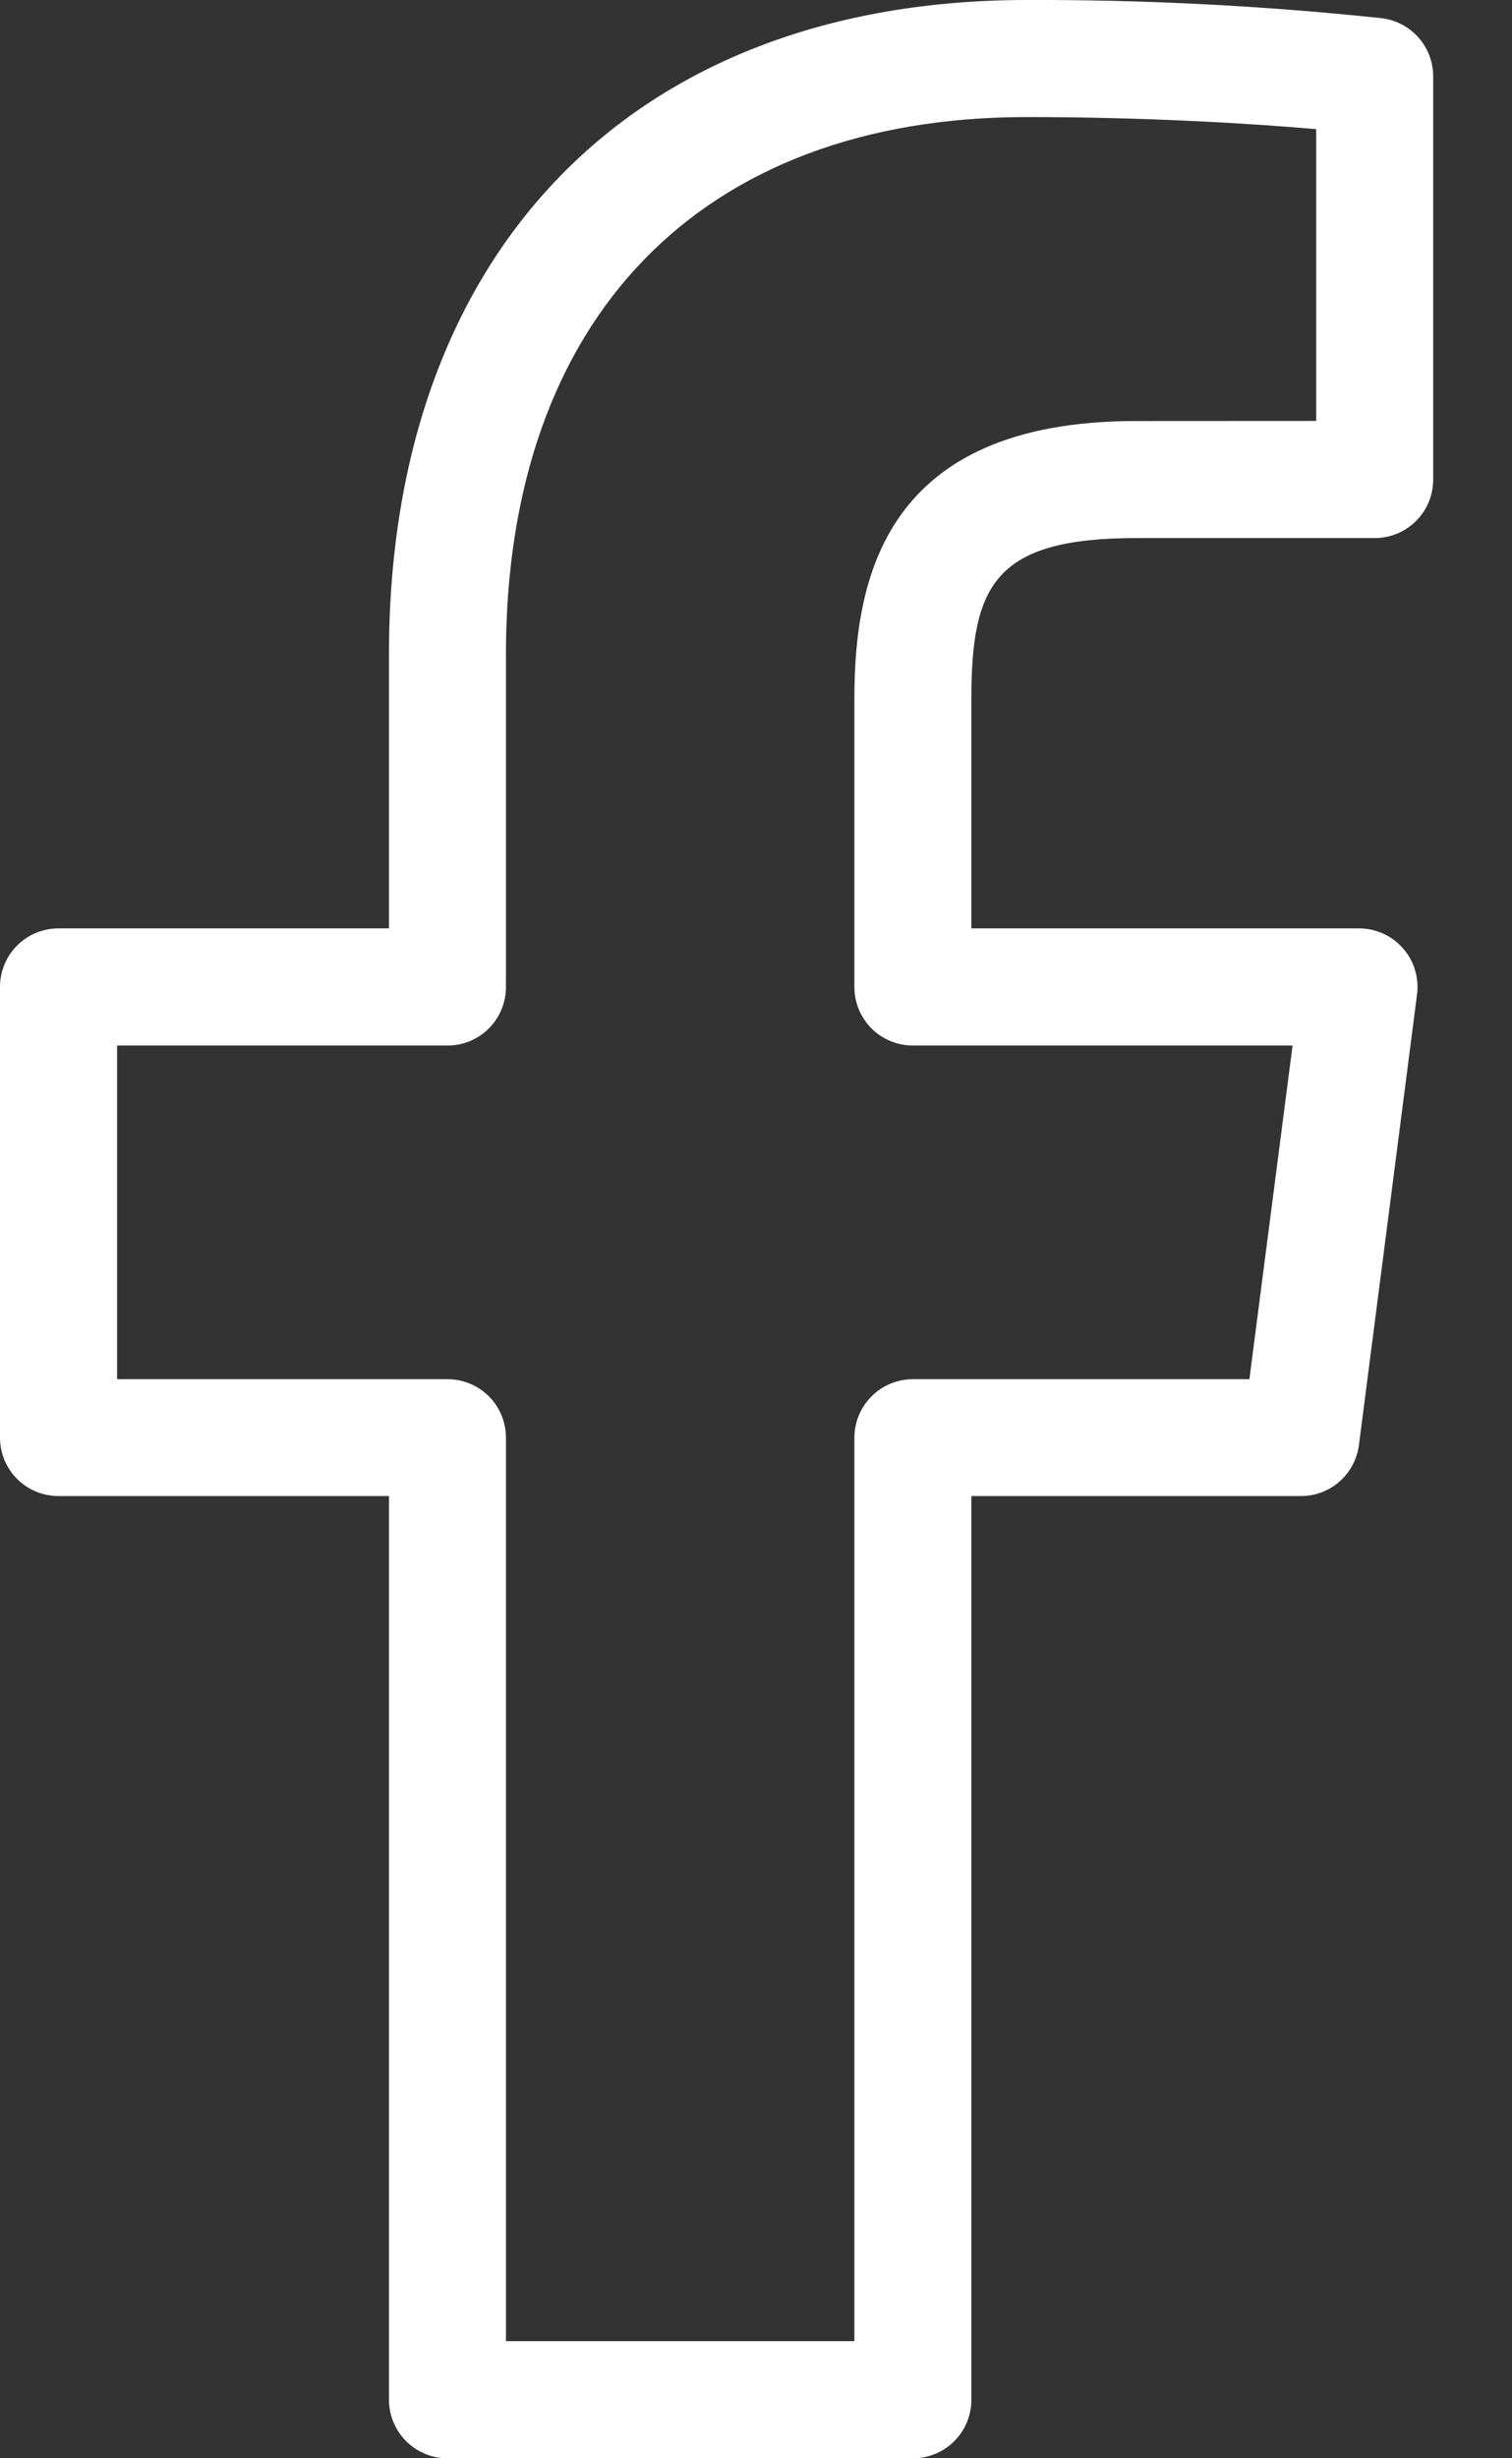 <svg width="16" height="26" viewBox="0 0 16 26" fill="none" xmlns="http://www.w3.org/2000/svg">
<rect x="0" y="0" width="16" height="26" fill="#333333" stroke="none"/>
<path d="M14.627 0.193C13.378 0.061 12.123 -0.004 10.867 0C6.704 0 4.116 2.652 4.116 6.921V9.819H0.619C0.455 9.819 0.297 9.884 0.181 10C0.065 10.116 0 10.274 0 10.438V15.204C0 15.369 0.065 15.526 0.181 15.642C0.297 15.758 0.455 15.823 0.619 15.823H4.116V25.381C4.116 25.545 4.182 25.703 4.298 25.819C4.414 25.935 4.571 26 4.735 26H9.66C9.825 26 9.982 25.935 10.098 25.819C10.214 25.703 10.279 25.545 10.279 25.381V15.823H13.766C13.916 15.823 14.061 15.769 14.174 15.67C14.287 15.571 14.36 15.434 14.38 15.285L14.995 10.518C15.007 10.431 14.999 10.342 14.973 10.258C14.948 10.174 14.905 10.096 14.846 10.03C14.788 9.963 14.717 9.91 14.636 9.874C14.556 9.838 14.469 9.819 14.381 9.819H10.279V7.394C10.279 6.193 10.521 5.691 12.023 5.691H14.547C14.711 5.691 14.868 5.626 14.985 5.51C15.101 5.394 15.166 5.237 15.166 5.072V0.807C15.166 0.657 15.111 0.512 15.012 0.399C14.913 0.286 14.776 0.213 14.627 0.193ZM13.928 4.452L12.021 4.453C9.351 4.453 9.041 6.132 9.041 7.394V10.439C9.041 10.603 9.106 10.76 9.222 10.877C9.338 10.992 9.495 11.058 9.659 11.058H13.678L13.221 14.587H9.66C9.496 14.587 9.339 14.652 9.223 14.768C9.107 14.884 9.041 15.041 9.041 15.206V24.761H5.354V15.206C5.354 15.041 5.289 14.884 5.173 14.768C5.057 14.652 4.9 14.587 4.735 14.587H1.239V11.058H4.735C4.9 11.058 5.057 10.993 5.173 10.877C5.289 10.761 5.354 10.603 5.354 10.439V6.921C5.354 3.363 7.416 1.238 10.867 1.238C12.117 1.238 13.244 1.306 13.928 1.366V4.452Z" fill="white"/>
</svg>
